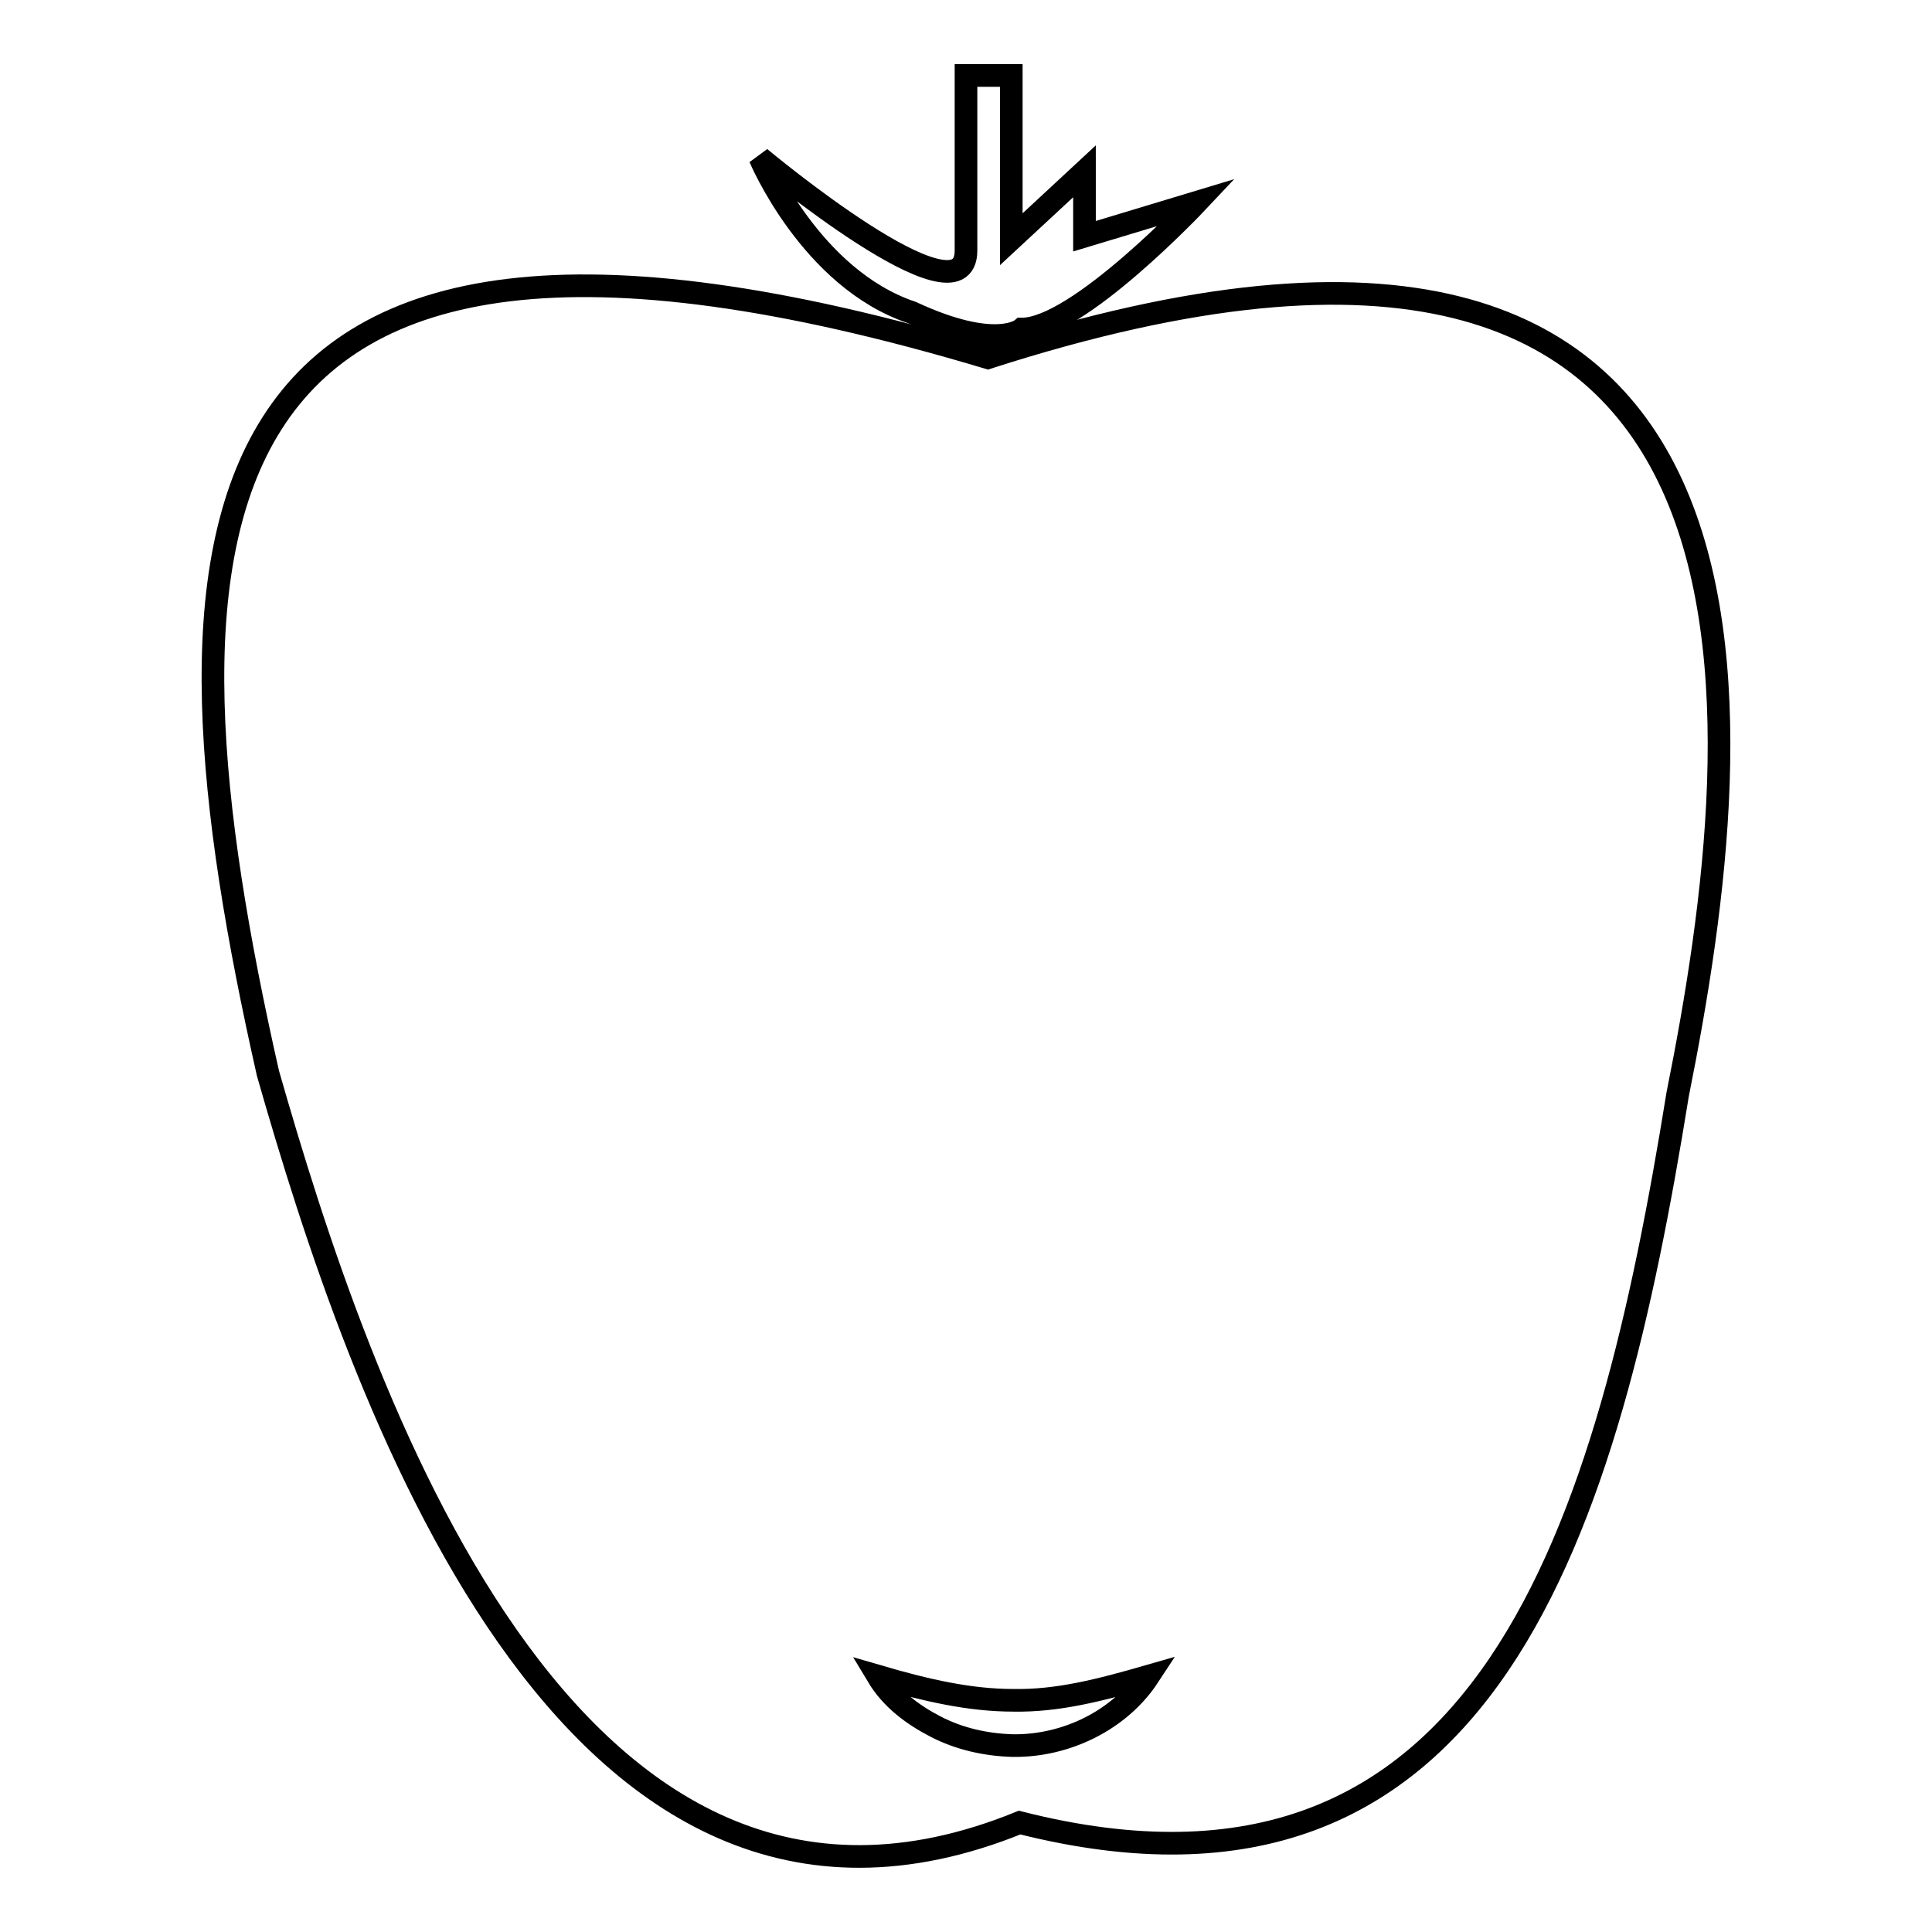 <?xml version="1.0" encoding="utf-8"?>
<!-- Svg Vector Icons : http://www.onlinewebfonts.com/icon -->
<!DOCTYPE svg PUBLIC "-//W3C//DTD SVG 1.1//EN" "http://www.w3.org/Graphics/SVG/1.1/DTD/svg11.dtd">
<svg version="1.1" xmlns="http://www.w3.org/2000/svg" xmlns:xlink="http://www.w3.org/1999/xlink" x="0px" y="0px" viewBox="0 0 256 256" enable-background="new 0 0 256 256" xml:space="preserve">
<g><g><g><g id="b40_pepper"><path stroke-width="3" fill-opacity="0" stroke="#000000"  d="M130.9,47.4C21.1,14.5,19.6,71.8,35.5,142.2c12,42,39.4,123.8,99.6,99.3c62.3,15.8,78-39.5,87.2-96.5C232.3,95.2,240.8,12,130.9,47.4z M134.2,231.3c-3.6-0.1-7.1-0.9-10.2-2.5c-3.1-1.6-5.9-3.7-7.7-6.7c6.5,1.9,12.2,3.2,18,3.2c5.8,0.1,11.3-1.3,17.9-3.2C148.4,227.9,141.3,231.4,134.2,231.3z"/><path stroke-width="3" fill-opacity="0" stroke="#000000"  d="M120.8,41.4c11.2,5.2,14.6,2.2,14.6,2.2c7.4,0,23.2-16.8,23.2-16.8l-14.9,4.5v-8.6l-9.7,9V10H128c0,0,0,12.7,0,23.2c0,10.5-27.3-12.3-27.3-12.3S107.4,36.9,120.8,41.4z"/></g><g id="Capa_1_87_"></g></g><g></g><g></g><g></g><g></g><g></g><g></g><g></g><g></g><g></g><g></g><g></g><g></g><g></g><g></g><g></g></g></g>
</svg>
